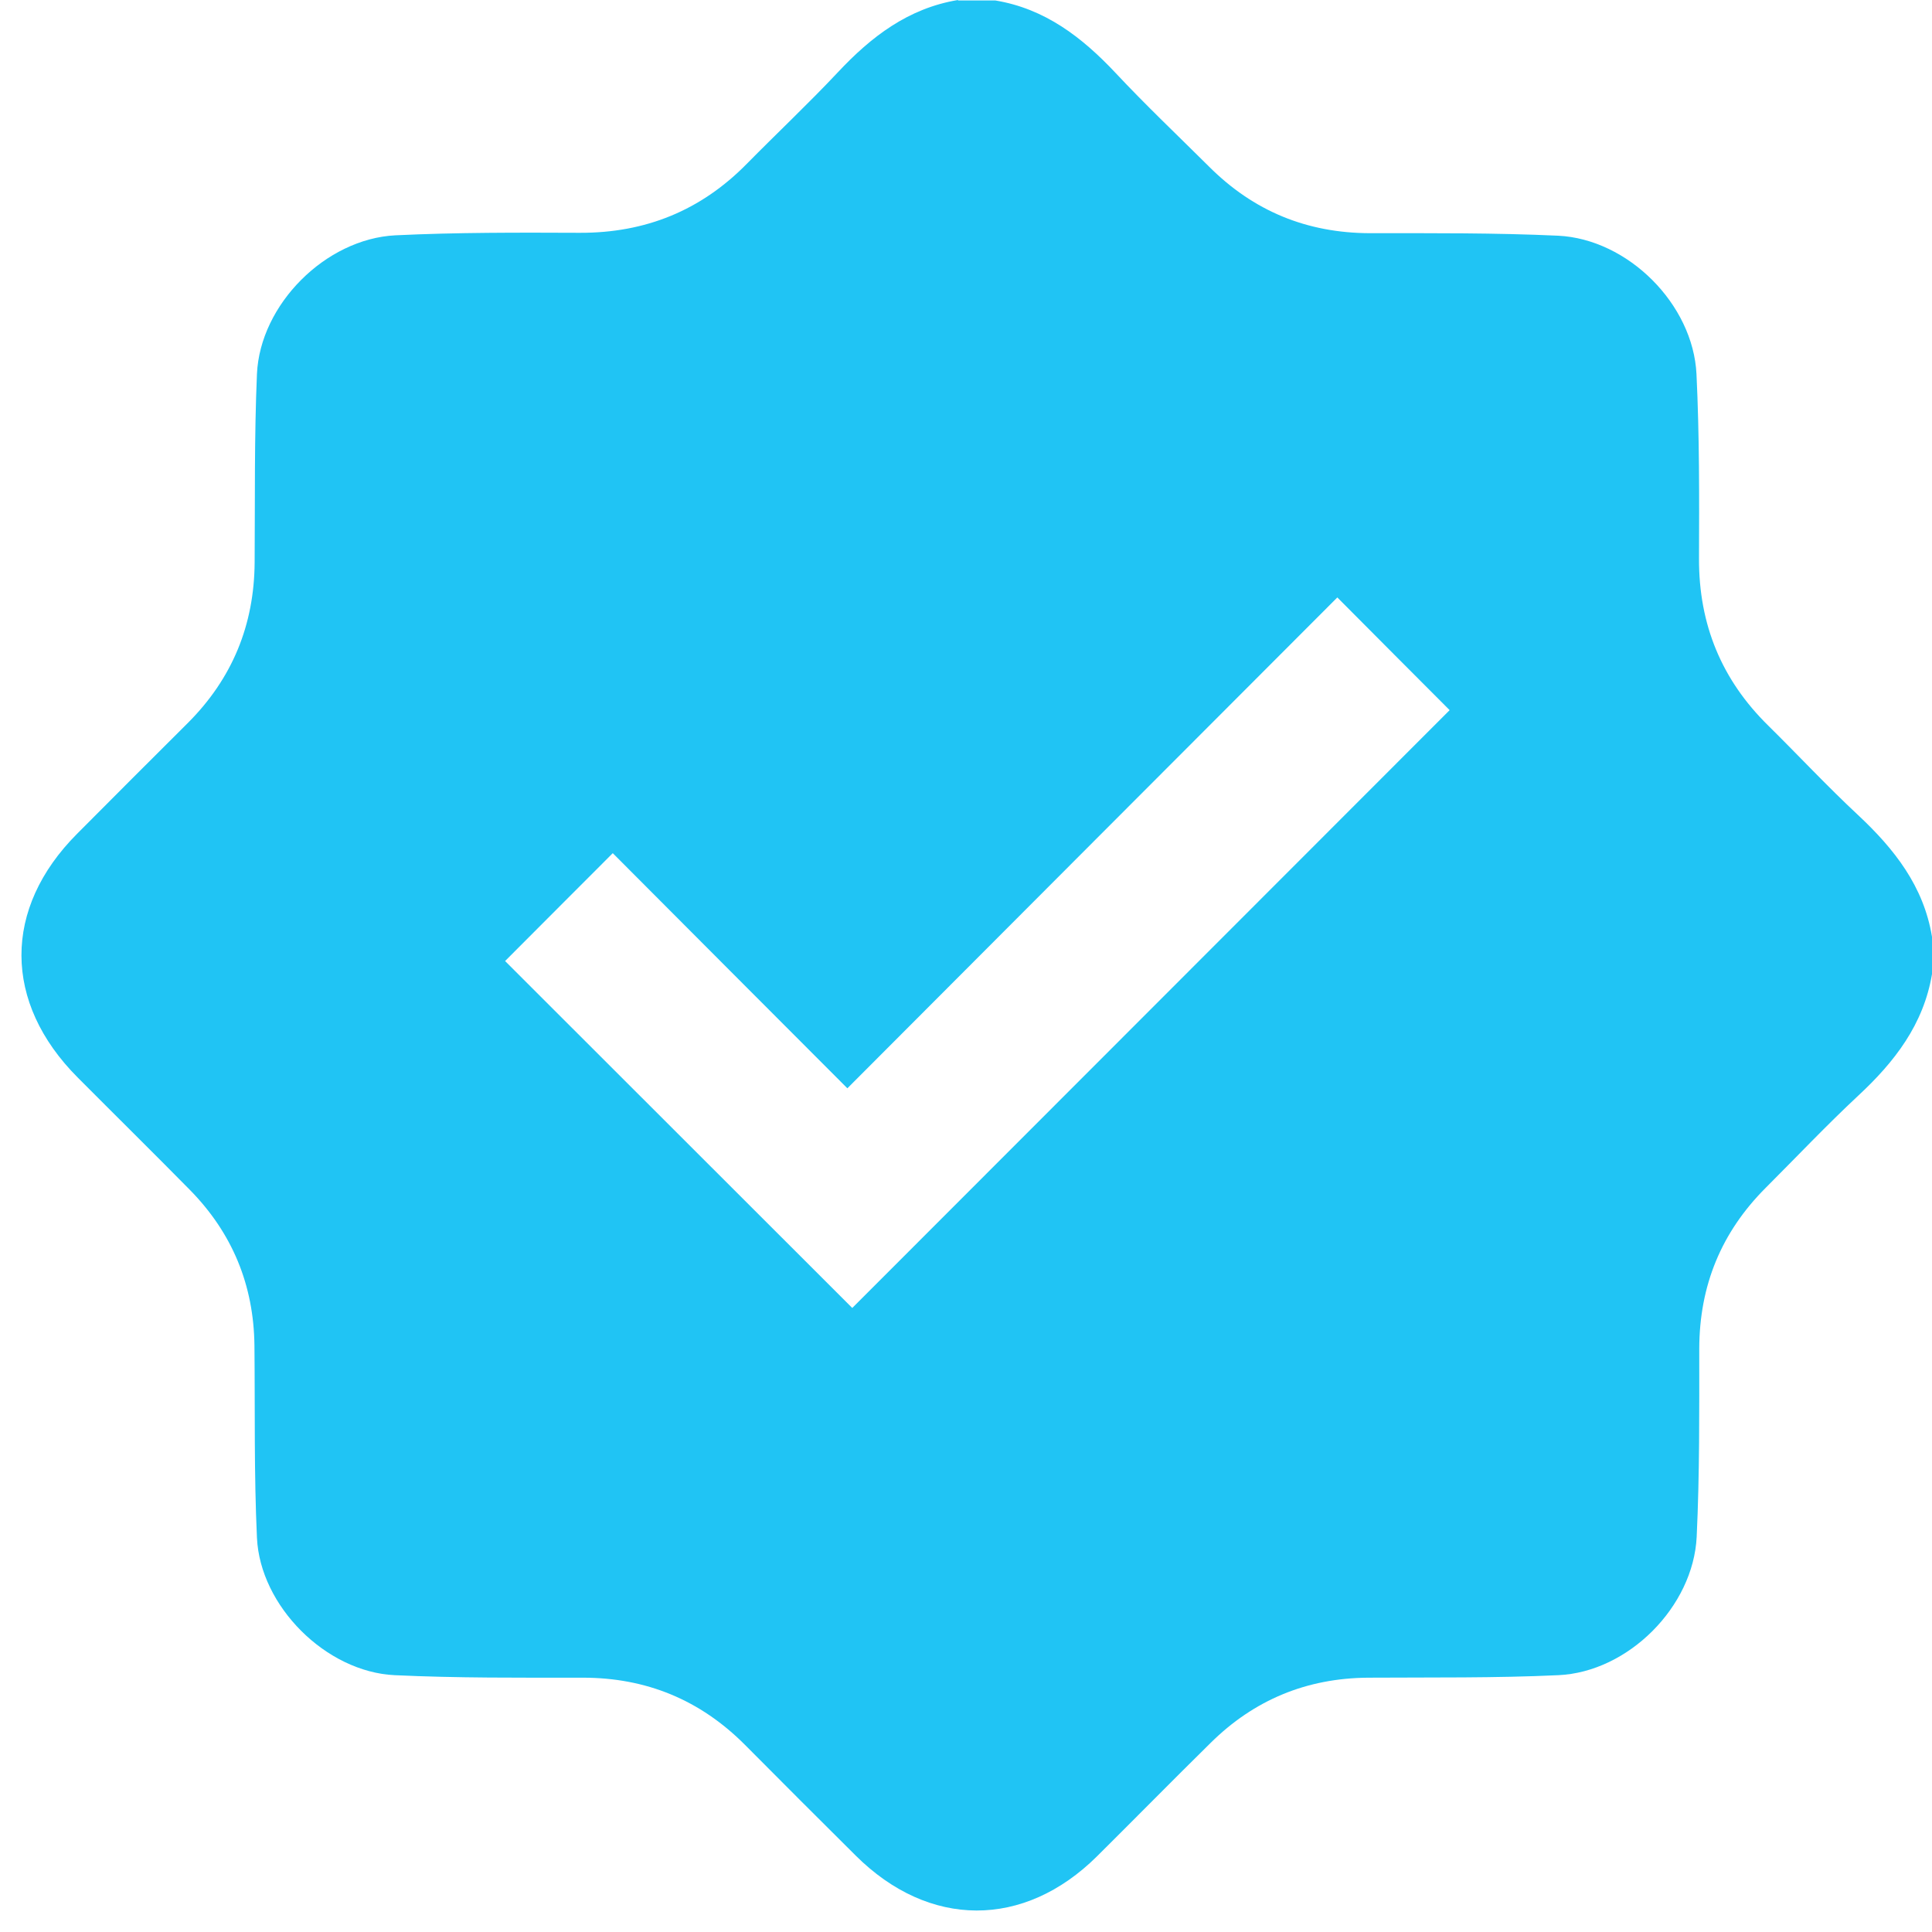 <svg width="30" height="30" viewBox="0 0 30 30" fill="none" xmlns="http://www.w3.org/2000/svg">
<g clip-path="url(#clip0_1101_5364)">
<path d="M14.876 0.007H15.454C16.226 0.134 16.802 0.579 17.322 1.132C17.79 1.632 18.287 2.103 18.774 2.587C19.465 3.278 20.292 3.618 21.27 3.621C22.245 3.621 23.22 3.615 24.194 3.66C25.28 3.713 26.291 4.724 26.343 5.81C26.389 6.765 26.386 7.72 26.382 8.675C26.379 9.696 26.732 10.556 27.459 11.269C27.926 11.73 28.374 12.211 28.855 12.659C29.418 13.186 29.872 13.765 30 14.547V15.126C29.869 15.908 29.418 16.49 28.855 17.013C28.361 17.474 27.897 17.965 27.419 18.443C26.729 19.133 26.389 19.96 26.386 20.939C26.386 21.913 26.392 22.888 26.346 23.863C26.294 24.949 25.283 25.963 24.198 26.012C23.216 26.058 22.228 26.045 21.244 26.051C20.289 26.058 19.474 26.395 18.797 27.065C18.205 27.648 17.623 28.24 17.034 28.825C15.899 29.95 14.427 29.947 13.289 28.815C12.713 28.243 12.141 27.671 11.569 27.095C10.872 26.395 10.035 26.051 9.05 26.051C8.075 26.051 7.101 26.058 6.126 26.012C5.06 25.96 4.039 24.939 3.99 23.879C3.944 22.888 3.961 21.89 3.951 20.896C3.941 19.954 3.607 19.146 2.947 18.475C2.371 17.89 1.786 17.314 1.207 16.732C0.045 15.567 0.042 14.105 1.197 12.947C1.769 12.371 2.342 11.799 2.917 11.226C3.607 10.536 3.948 9.705 3.954 8.731C3.961 7.756 3.948 6.781 3.99 5.806C4.039 4.727 5.056 3.709 6.139 3.654C7.094 3.608 8.049 3.611 9.004 3.615C10.025 3.618 10.885 3.268 11.598 2.542C12.066 2.067 12.553 1.609 13.008 1.125C13.528 0.569 14.104 0.128 14.876 0V0.007ZM20.766 9.277C18.248 11.799 15.716 14.334 13.158 16.899C11.935 15.675 10.718 14.455 9.515 13.248C8.942 13.82 8.373 14.393 7.843 14.923C9.639 16.719 11.451 18.528 13.234 20.31C16.311 17.229 19.422 14.118 22.51 11.027C21.957 10.474 21.388 9.902 20.766 9.277Z" fill="#20C4F4"/>
</g>
<defs>
<clipPath id="clip0_1101_5364">
<rect width="30" height="30" fill="white"/>
</clipPath>
</defs>
</svg>
